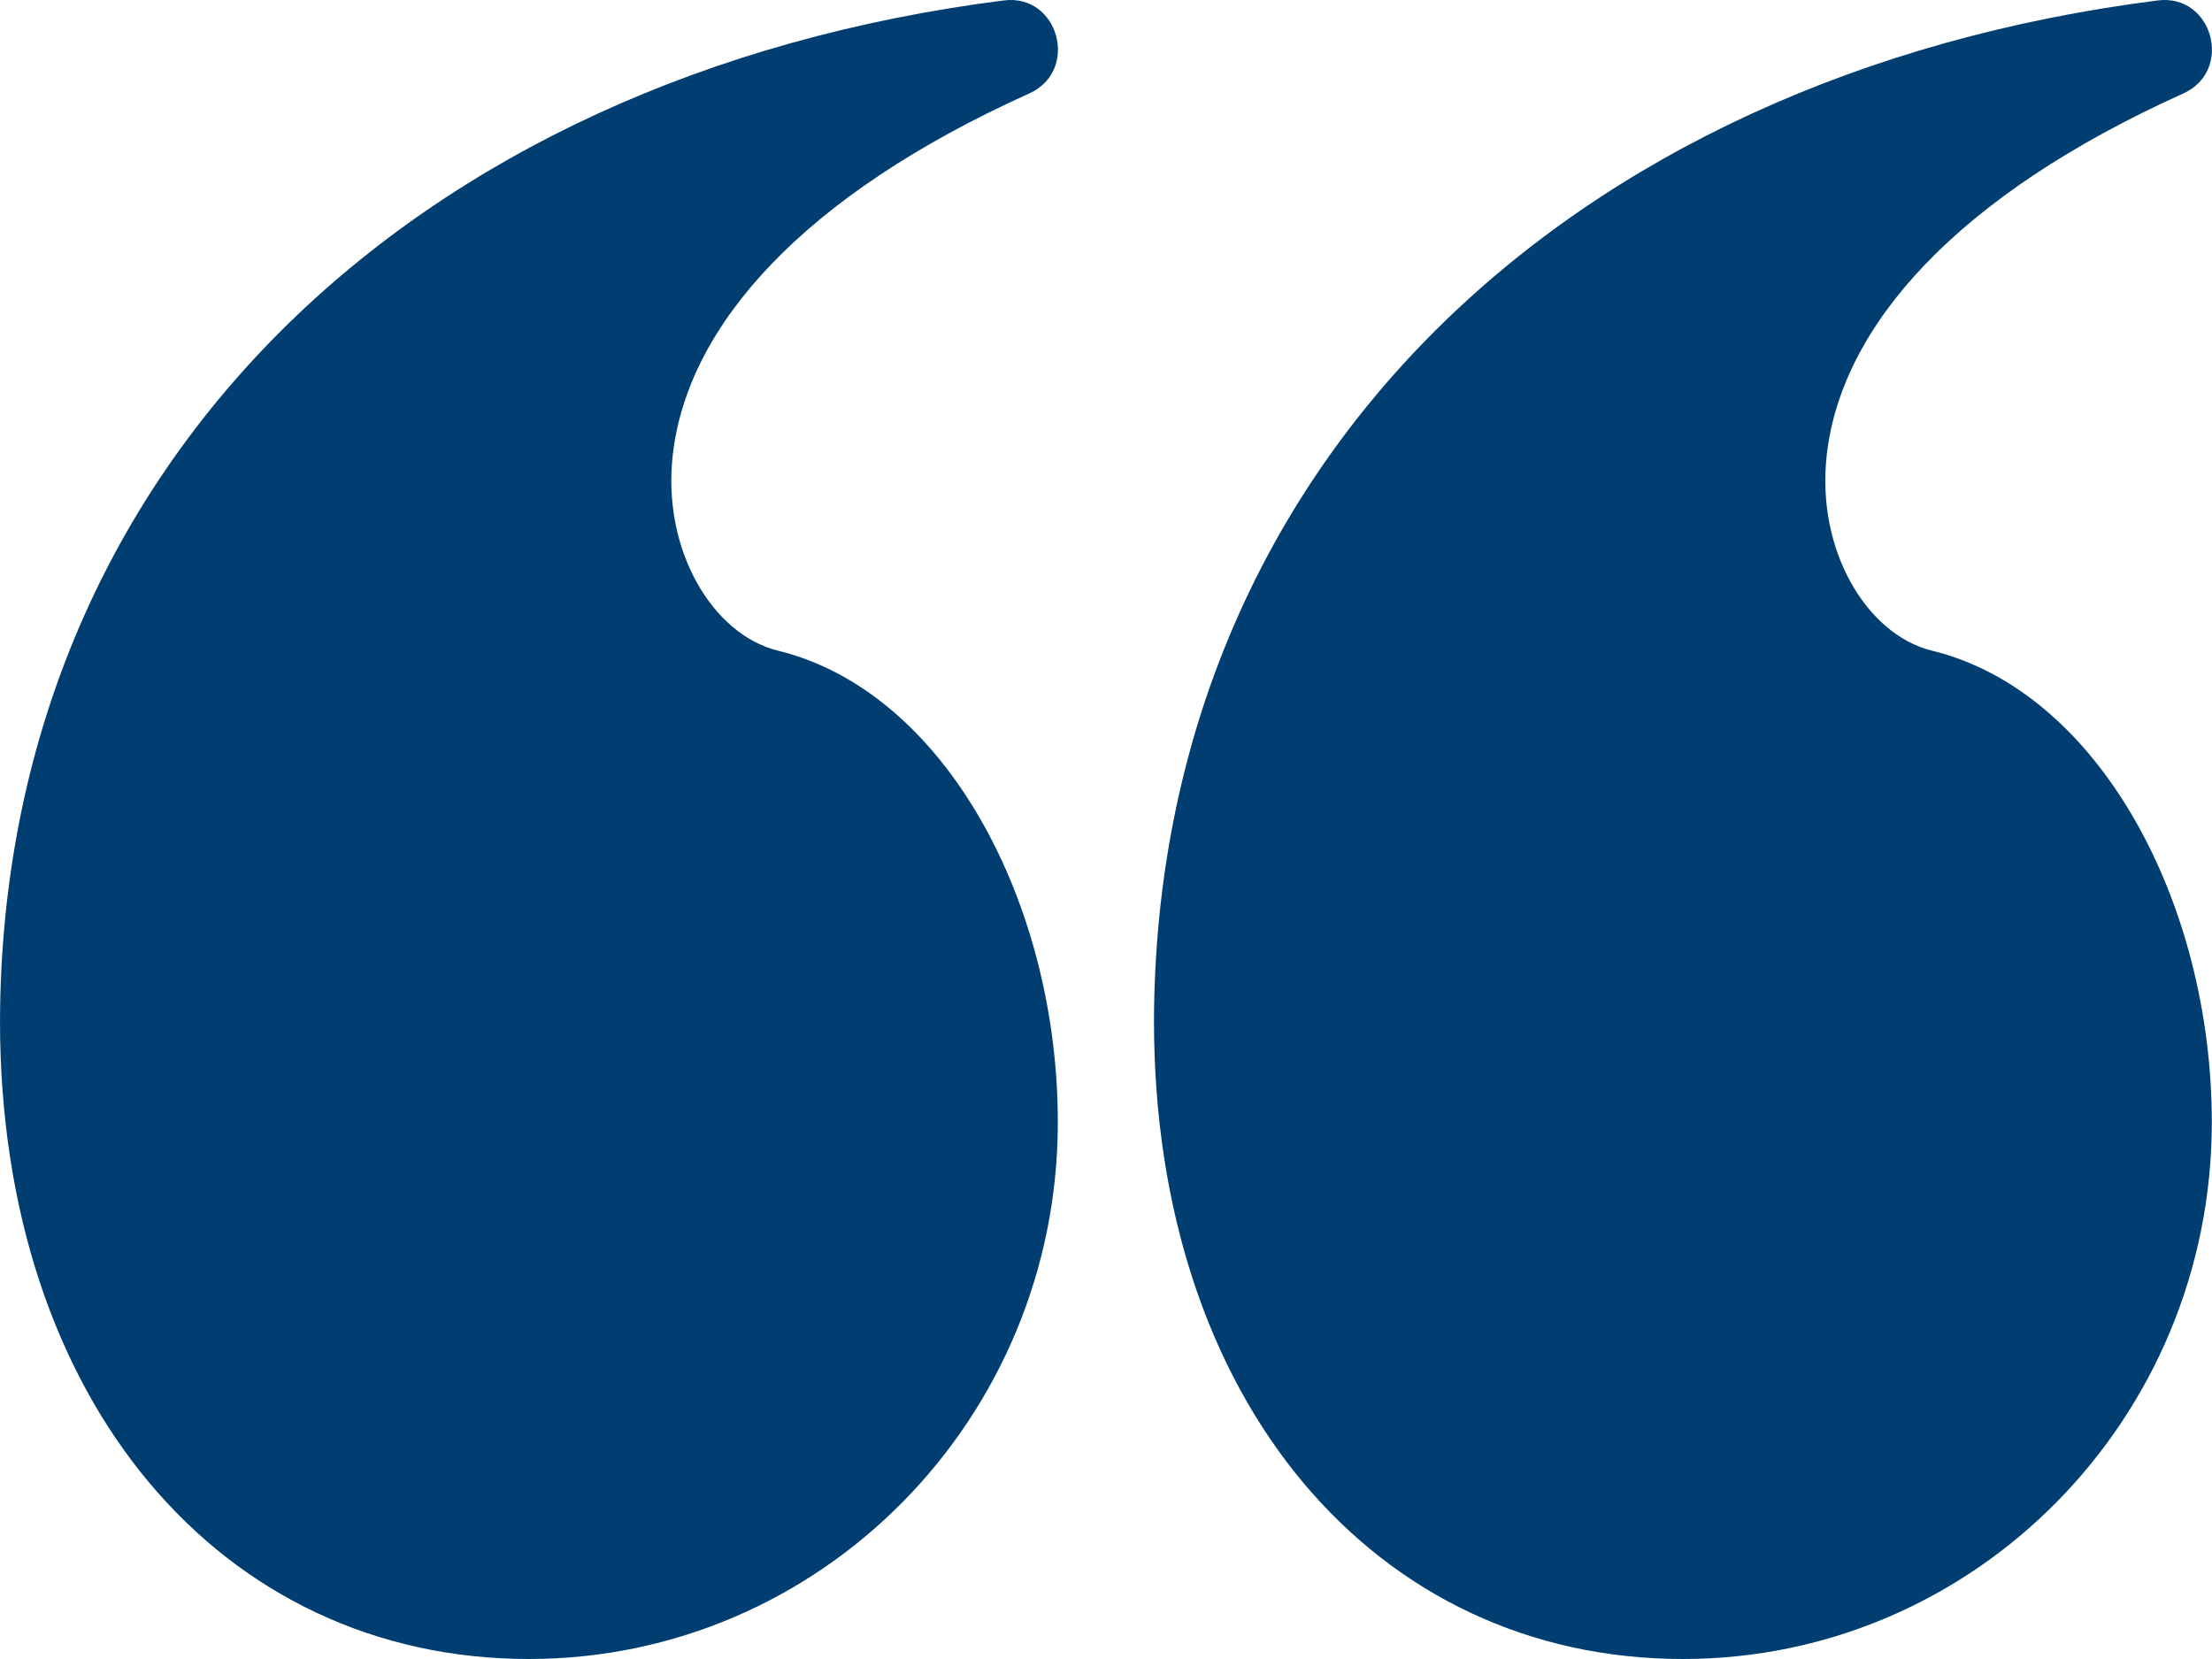 <svg width="36" height="27" fill="none" xmlns="http://www.w3.org/2000/svg"><path d="M27.39 27c4.753 0 8.607-3.911 8.607-8.735 0-3.563-1.828-7.01-4.556-7.676-1.052-.257-1.89-1.627-1.71-3.192.24-2.094 2.107-4.21 5.802-5.876.822-.371.478-1.627-.416-1.514-9.629 1.224-16.304 7.594-16.336 16.606C18.781 22.812 22.39 27 27.39 27zM8.608 27c4.754 0 8.608-3.911 8.608-8.735 0-3.563-1.828-7.01-4.556-7.676-1.053-.257-1.89-1.627-1.71-3.192.24-2.094 2.107-4.21 5.801-5.876.823-.371.479-1.627-.415-1.514C6.706 1.231.032 7.601 0 16.613 0 22.812 3.609 27 8.608 27z" fill="#003E72"/></svg>
